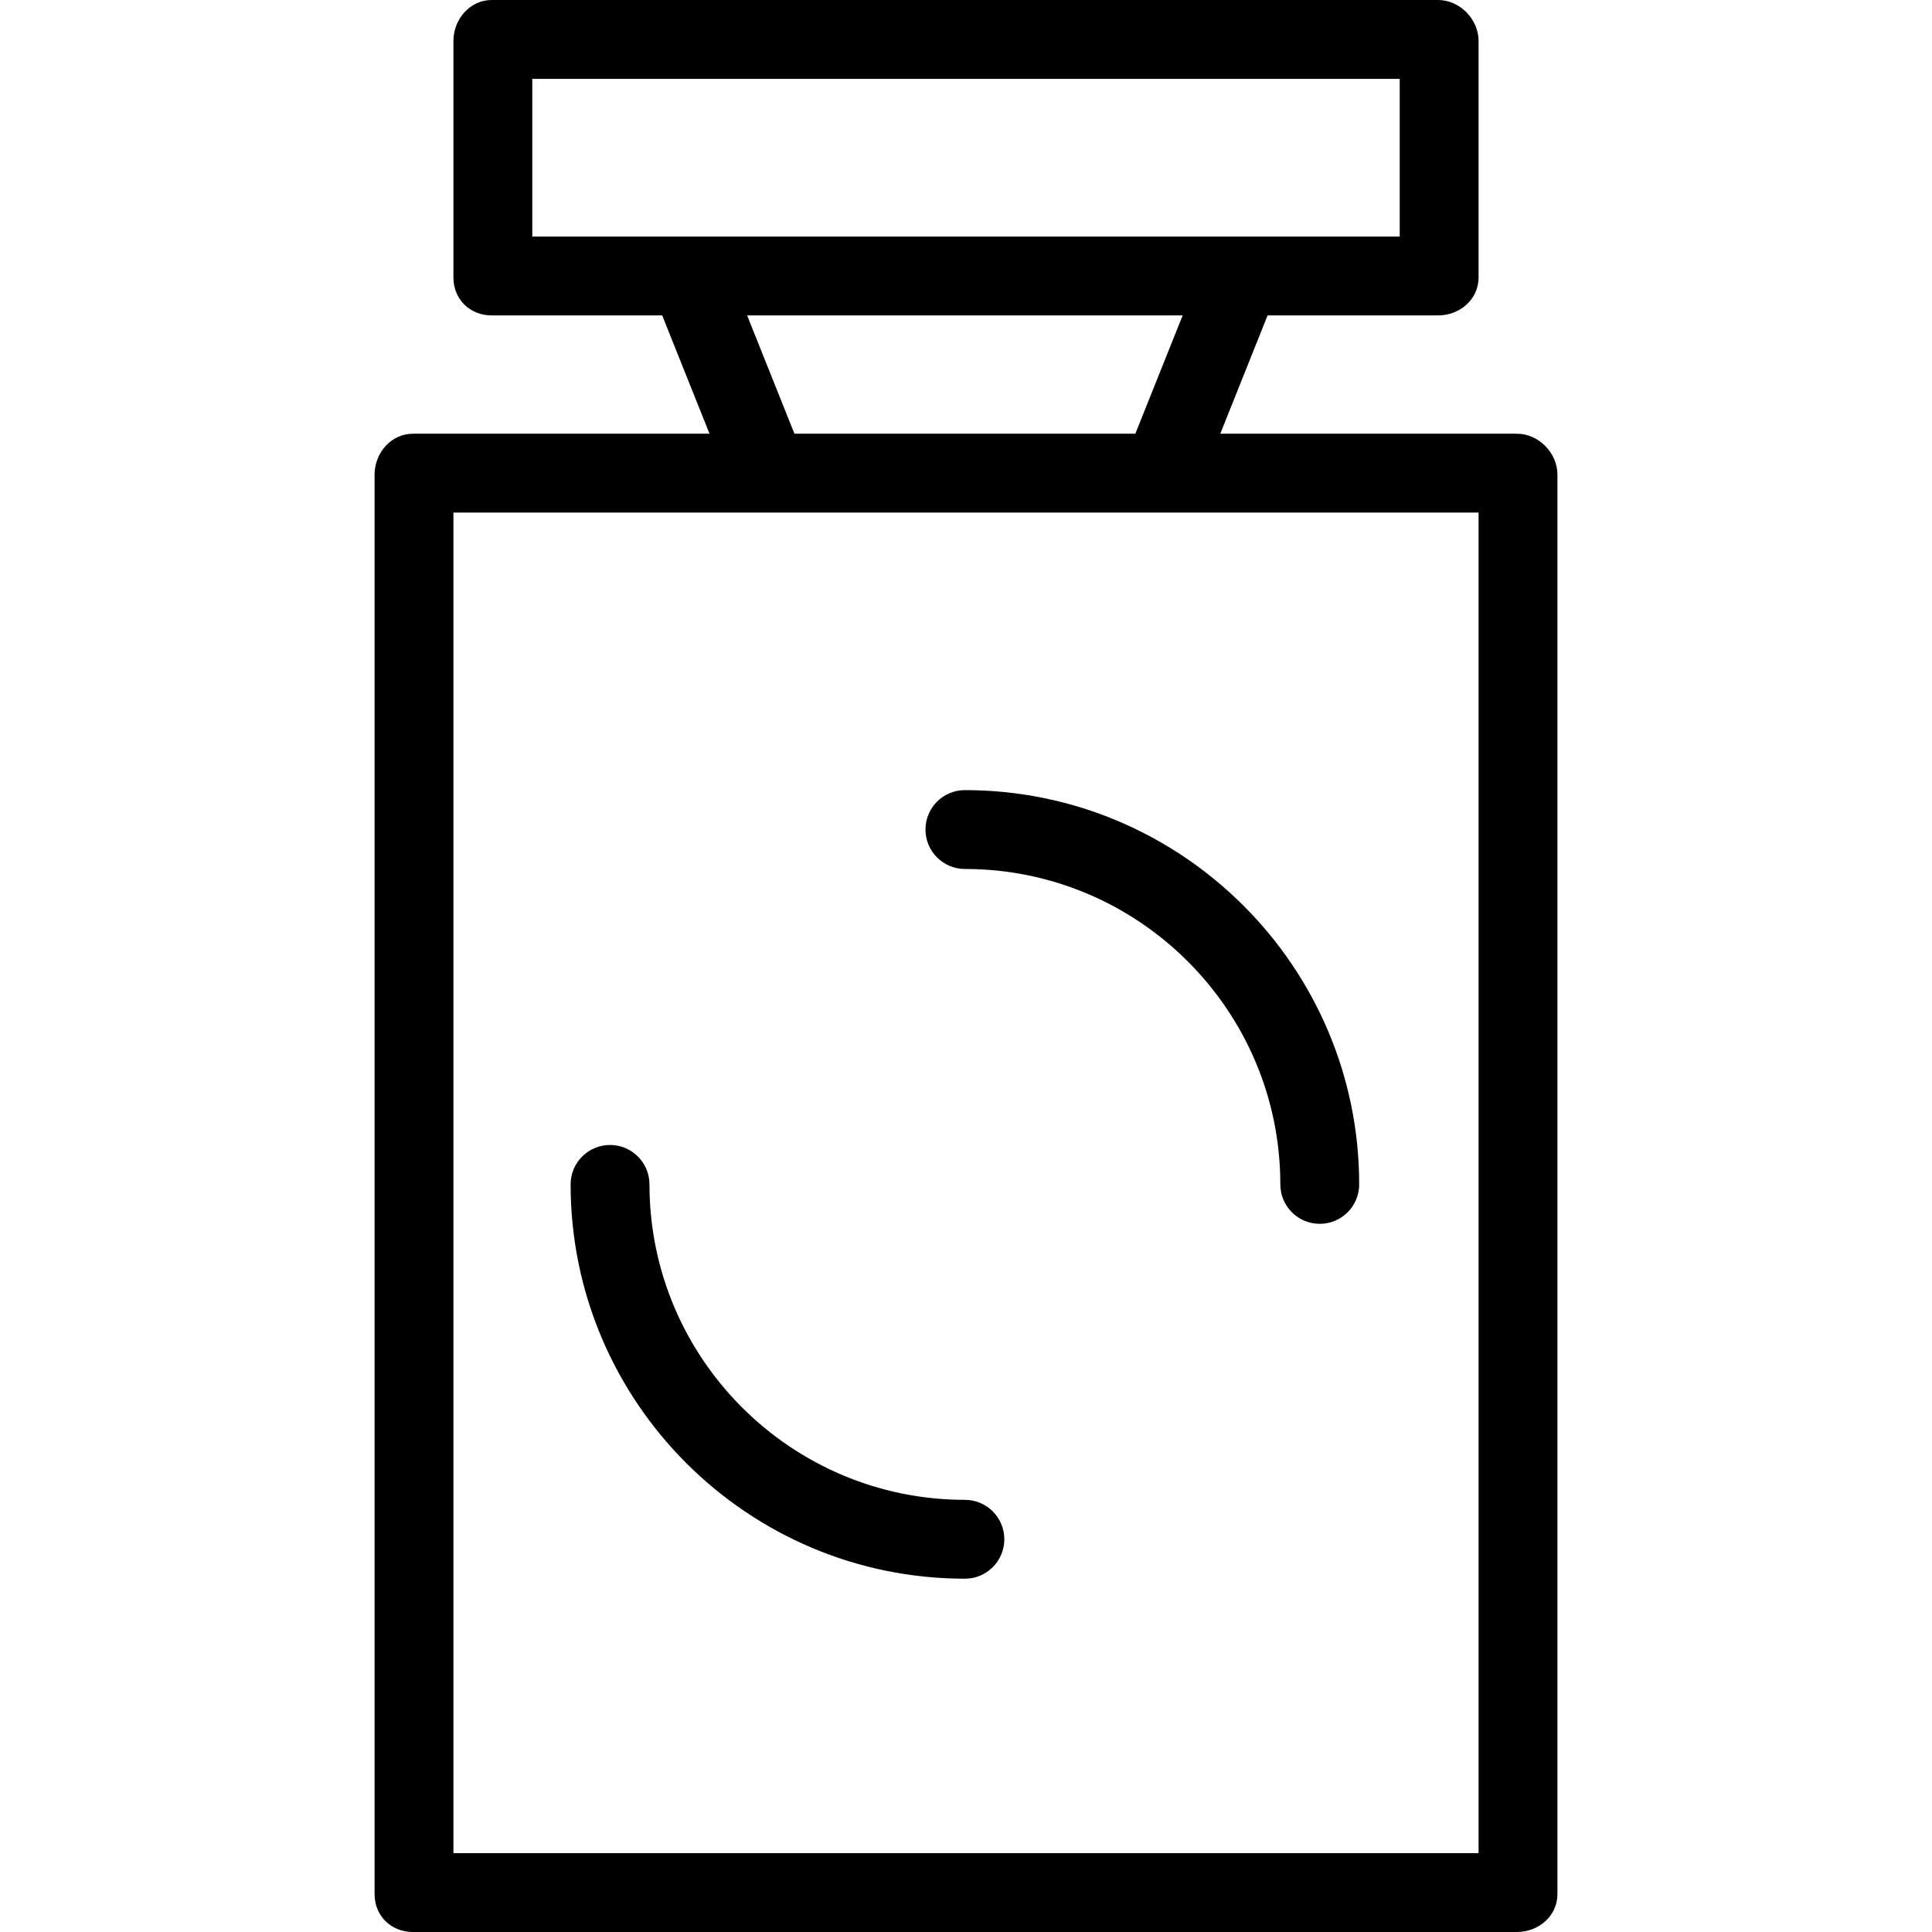 <?xml version="1.0" encoding="iso-8859-1"?>
<!-- Uploaded to: SVG Repo, www.svgrepo.com, Generator: SVG Repo Mixer Tools -->
<svg fill="#000000" height="800px" width="800px" version="1.1" id="Layer_1" xmlns="http://www.w3.org/2000/svg" xmlns:xlink="http://www.w3.org/1999/xlink" 
	 viewBox="0 0 512 512" xml:space="preserve">
<g>
	<g>
		<path d="M401.994,114.939h-78.607l12.538-31.347h45.171c5.77,0,10.741-4.269,10.741-10.04V10.858
			c0-5.77-4.971-10.858-10.741-10.858H130.32c-5.77,0-10.157,5.088-10.157,10.858v62.694c0,5.77,4.386,10.04,10.157,10.04h45.171
			l12.54,31.347h-78.608c-5.77,0-10.157,5.088-10.157,10.858v376.165c0,5.77,4.386,10.038,10.157,10.038h292.571
			c5.77,0,10.741-4.268,10.741-10.038V125.797C412.735,120.027,407.764,114.939,401.994,114.939z M182.565,62.694h-41.504V20.898
			h229.878v41.796h-42.088H182.565z M313.417,83.592l-12.538,31.347h-90.342l-12.538-31.347H313.417z M391.837,491.102H120.163
			V135.837h83.3h104.49h83.884V491.102z"/>
	</g>
</g>
<g>
	<g>
		<path d="M255.708,209.389c-5.77,0-10.449,4.679-10.449,10.449c0,5.77,4.679,10.449,10.449,10.449
			c46.093,0,83.592,37.499,83.592,83.593c0,5.77,4.679,10.449,10.449,10.449s10.449-4.679,10.449-10.449
			C360.198,256.263,313.324,209.389,255.708,209.389z"/>
	</g>
</g>
<g>
	<g>
		<path d="M255.708,397.472c-46.093,0-83.592-37.5-83.592-83.592c0-5.77-4.679-10.449-10.449-10.449s-10.449,4.679-10.449,10.449
			c0,57.615,46.874,104.49,104.49,104.49c5.77,0,10.449-4.679,10.449-10.449S261.478,397.472,255.708,397.472z"/>
	</g>
</g>
</svg>